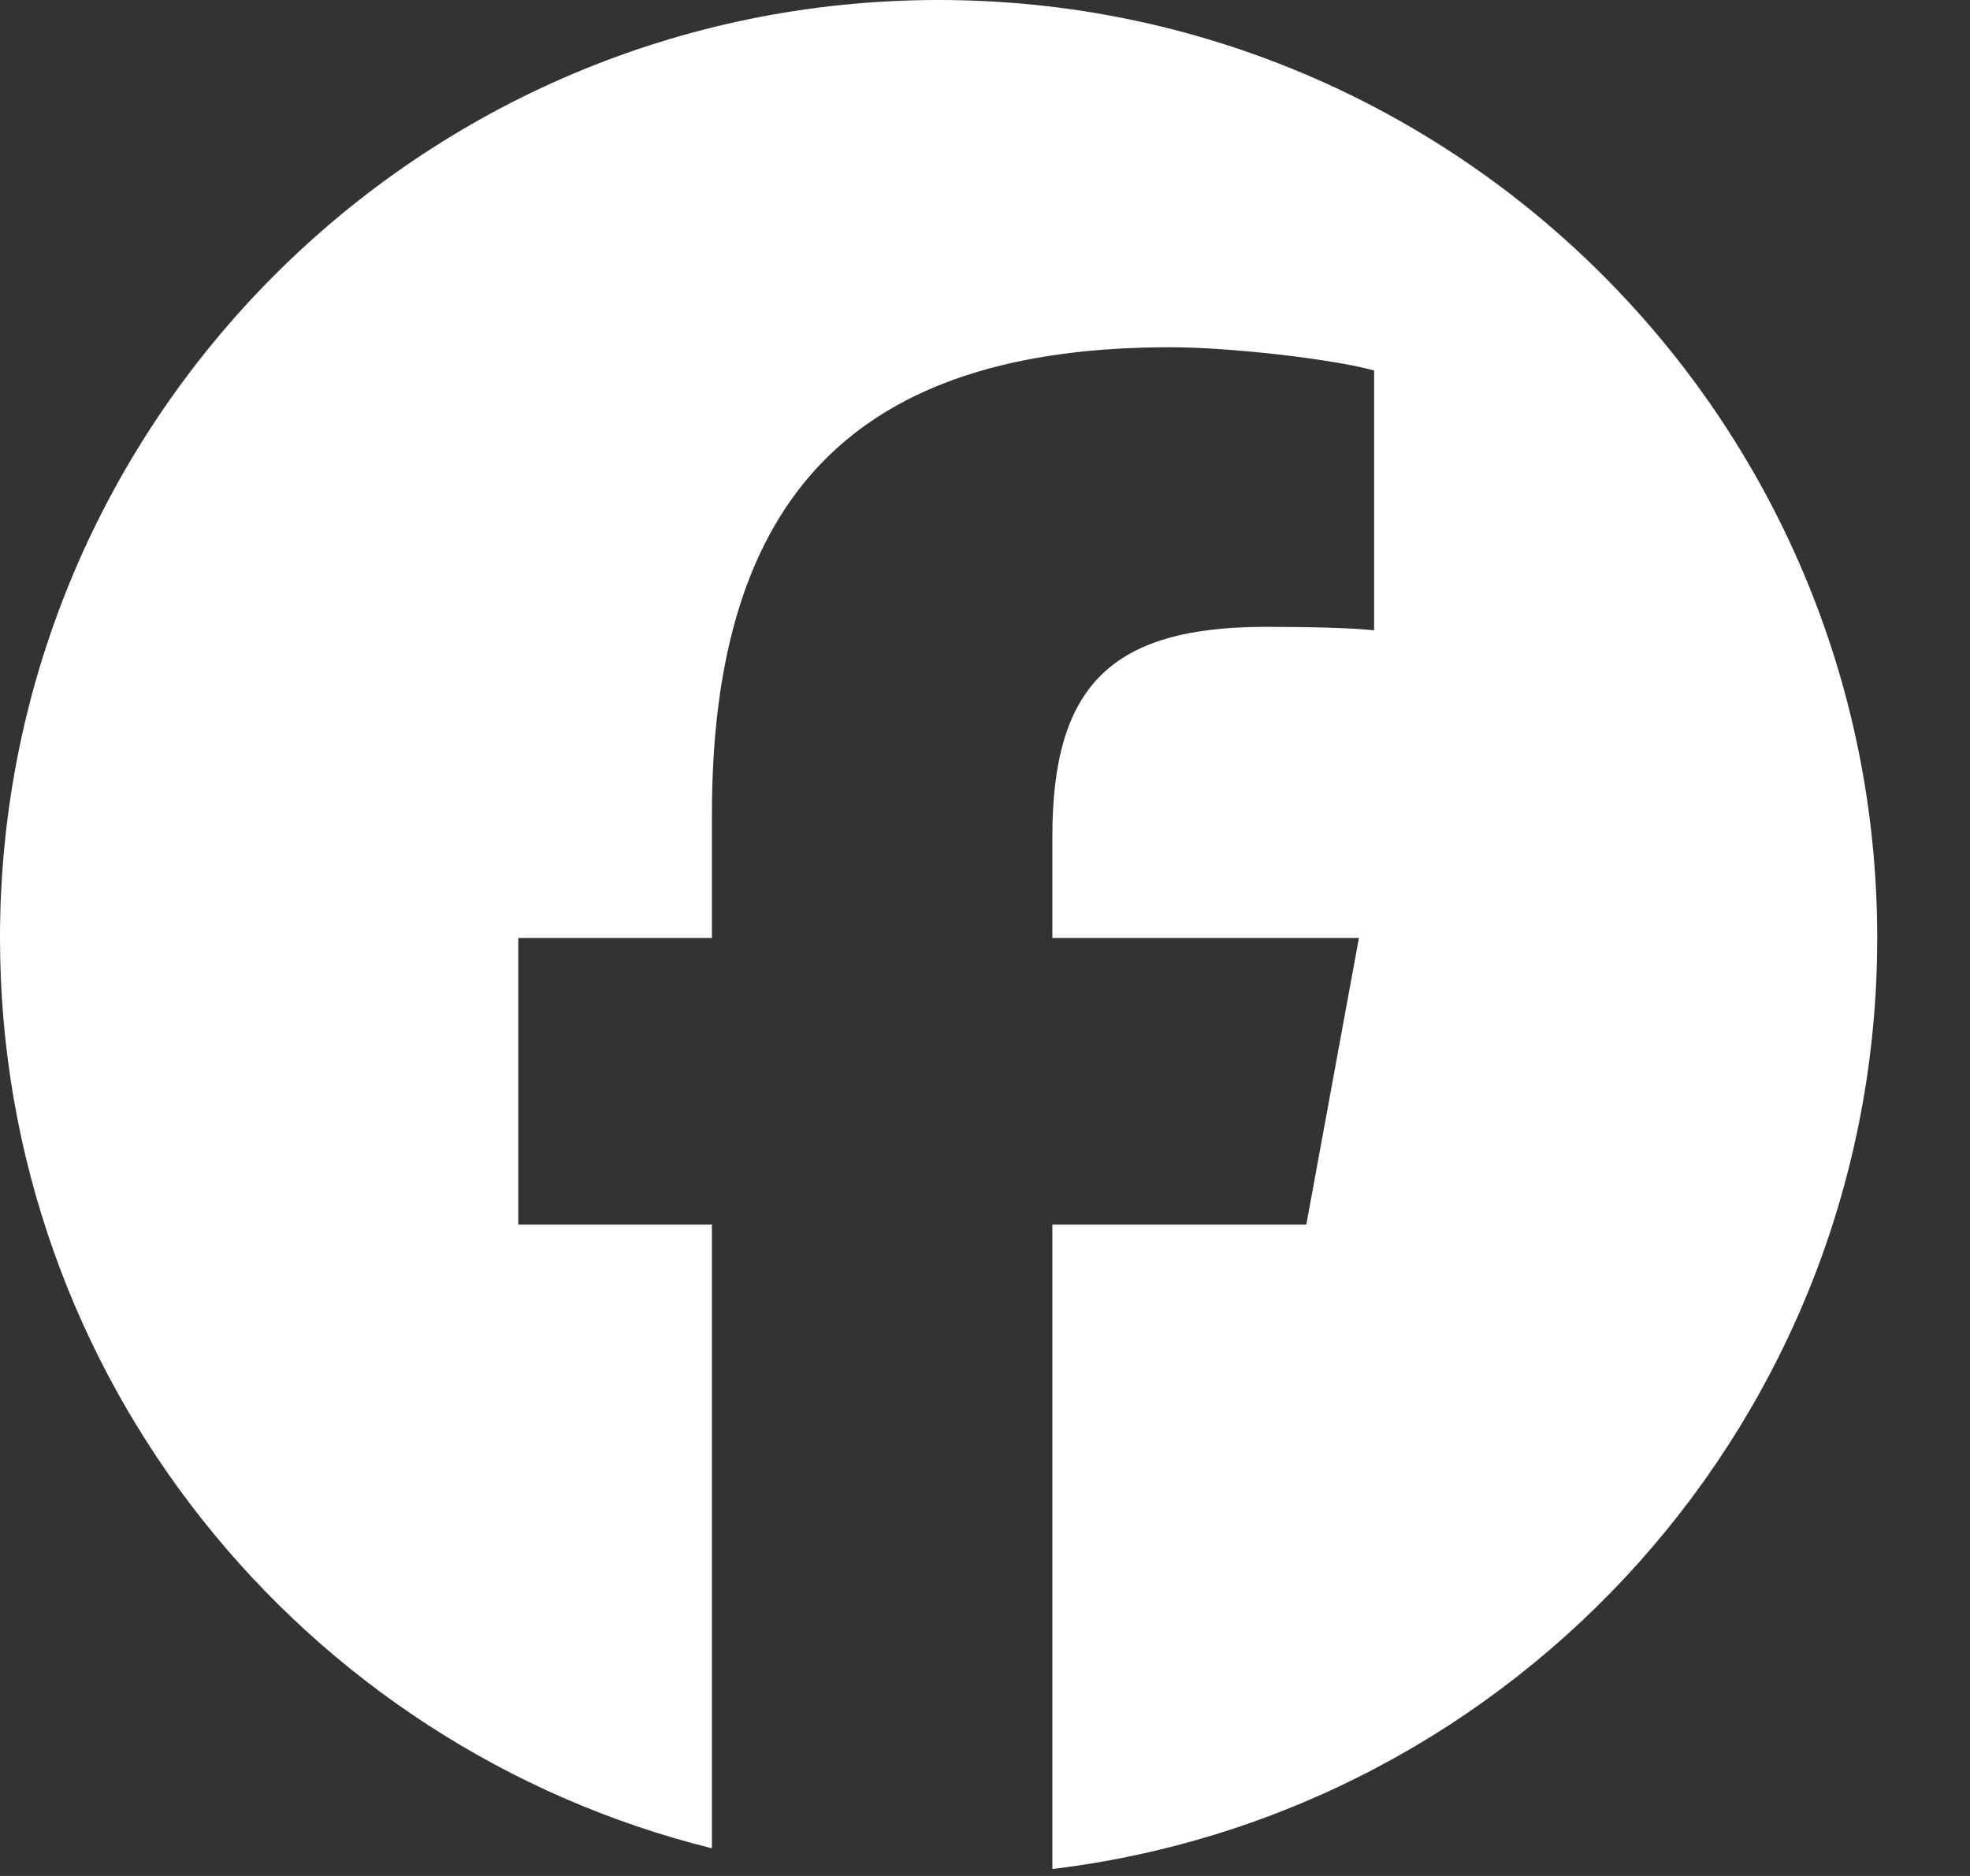 <svg width="21" height="20" viewBox="0 0 21 20" fill="none" xmlns="http://www.w3.org/2000/svg">
<rect x="0" y="0" width="21" height="20" fill="#333333" stroke="none"/>
<path d="M20.011 10C20.011 4.477 15.531 0 10.005 0C4.48 0 0 4.477 0 10C0 14.689 3.23 18.624 7.589 19.705V13.056H5.525V10H7.589V8.683C7.589 5.279 9.13 3.702 12.473 3.702C13.107 3.702 14.201 3.826 14.648 3.95V6.72C14.412 6.695 14.002 6.683 13.492 6.683C11.852 6.683 11.218 7.304 11.218 8.919V10H14.486L13.925 13.056H11.218V19.926C16.172 19.328 20.011 15.112 20.011 10" fill="white"/>
</svg>
